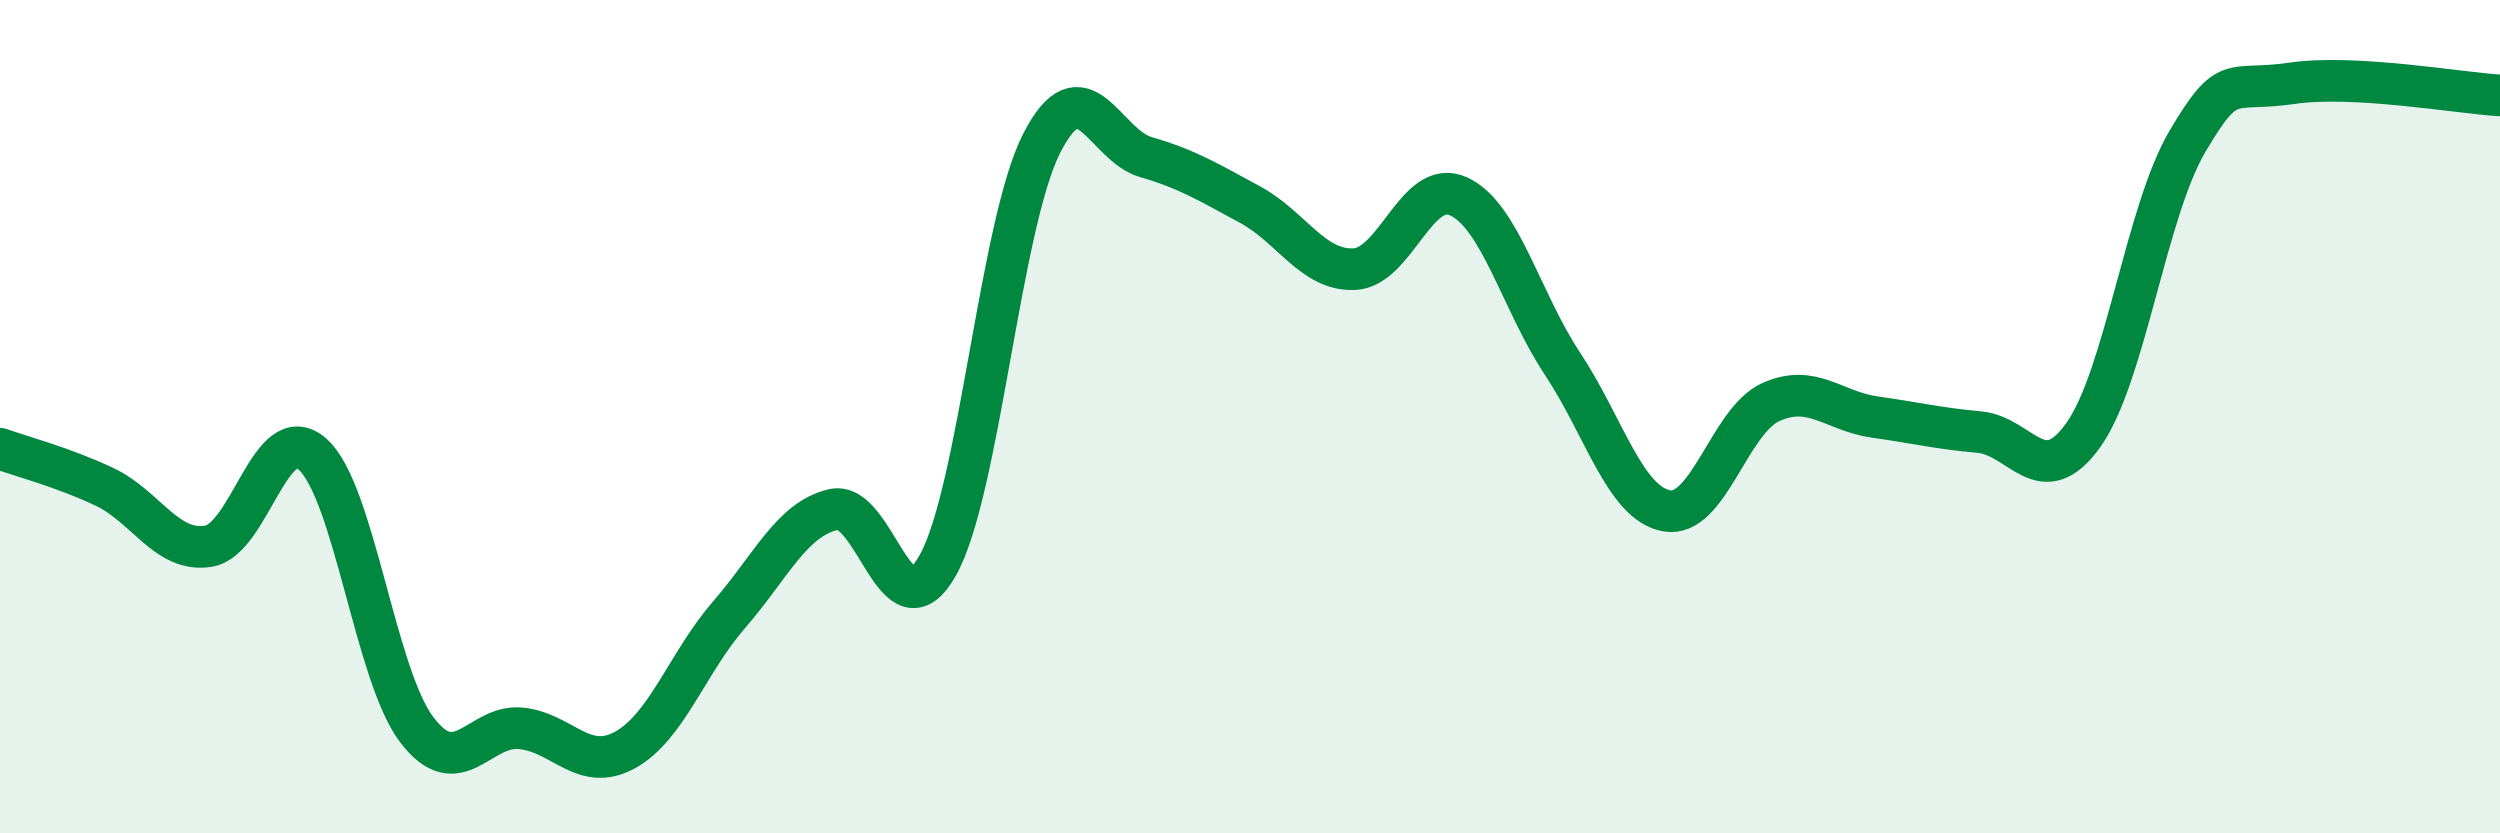 
    <svg width="60" height="20" viewBox="0 0 60 20" xmlns="http://www.w3.org/2000/svg">
      <path
        d="M 0,10.77 C 0.5,10.95 1.5,11.21 2.5,11.68 C 3.5,12.15 4,13.27 5,13.11 C 6,12.95 6.5,10.02 7.5,10.9 C 8.5,11.78 9,16.19 10,17.51 C 11,18.83 11.5,17.38 12.5,17.48 C 13.5,17.58 14,18.55 15,18 C 16,17.45 16.5,15.9 17.5,14.75 C 18.5,13.6 19,12.46 20,12.23 C 21,12 21.5,15.34 22.5,13.58 C 23.5,11.82 24,5.4 25,3.44 C 26,1.48 26.5,3.48 27.5,3.77 C 28.5,4.06 29,4.37 30,4.91 C 31,5.45 31.5,6.5 32.5,6.46 C 33.5,6.42 34,4.26 35,4.71 C 36,5.16 36.5,7.22 37.5,8.73 C 38.5,10.24 39,12.08 40,12.26 C 41,12.44 41.5,10.1 42.5,9.65 C 43.5,9.2 44,9.87 45,10.01 C 46,10.15 46.5,10.28 47.5,10.37 C 48.5,10.46 49,11.84 50,10.44 C 51,9.04 51.5,5.08 52.5,3.39 C 53.5,1.7 53.5,2.22 55,2 C 56.5,1.78 59,2.23 60,2.29L60 20L0 20Z"
        fill="#008740"
        opacity="0.1"
        stroke-linecap="round"
        stroke-linejoin="round"
      />
      <path
        d="M 0,10.77 C 0.5,10.95 1.5,11.21 2.5,11.68 C 3.5,12.15 4,13.27 5,13.11 C 6,12.95 6.5,10.02 7.5,10.9 C 8.5,11.78 9,16.19 10,17.51 C 11,18.83 11.5,17.38 12.5,17.48 C 13.5,17.58 14,18.55 15,18 C 16,17.45 16.5,15.9 17.5,14.75 C 18.5,13.6 19,12.46 20,12.23 C 21,12 21.5,15.34 22.5,13.58 C 23.5,11.82 24,5.4 25,3.44 C 26,1.48 26.5,3.48 27.5,3.77 C 28.5,4.06 29,4.37 30,4.91 C 31,5.45 31.5,6.5 32.5,6.46 C 33.5,6.42 34,4.26 35,4.71 C 36,5.16 36.5,7.22 37.5,8.73 C 38.5,10.24 39,12.08 40,12.26 C 41,12.44 41.5,10.1 42.5,9.65 C 43.5,9.2 44,9.87 45,10.01 C 46,10.15 46.5,10.28 47.5,10.37 C 48.5,10.46 49,11.84 50,10.44 C 51,9.04 51.5,5.08 52.5,3.39 C 53.5,1.7 53.5,2.22 55,2 C 56.5,1.78 59,2.23 60,2.29"
        stroke="#008740"
        stroke-width="1"
        fill="none"
        stroke-linecap="round"
        stroke-linejoin="round"
      />
    </svg>
  